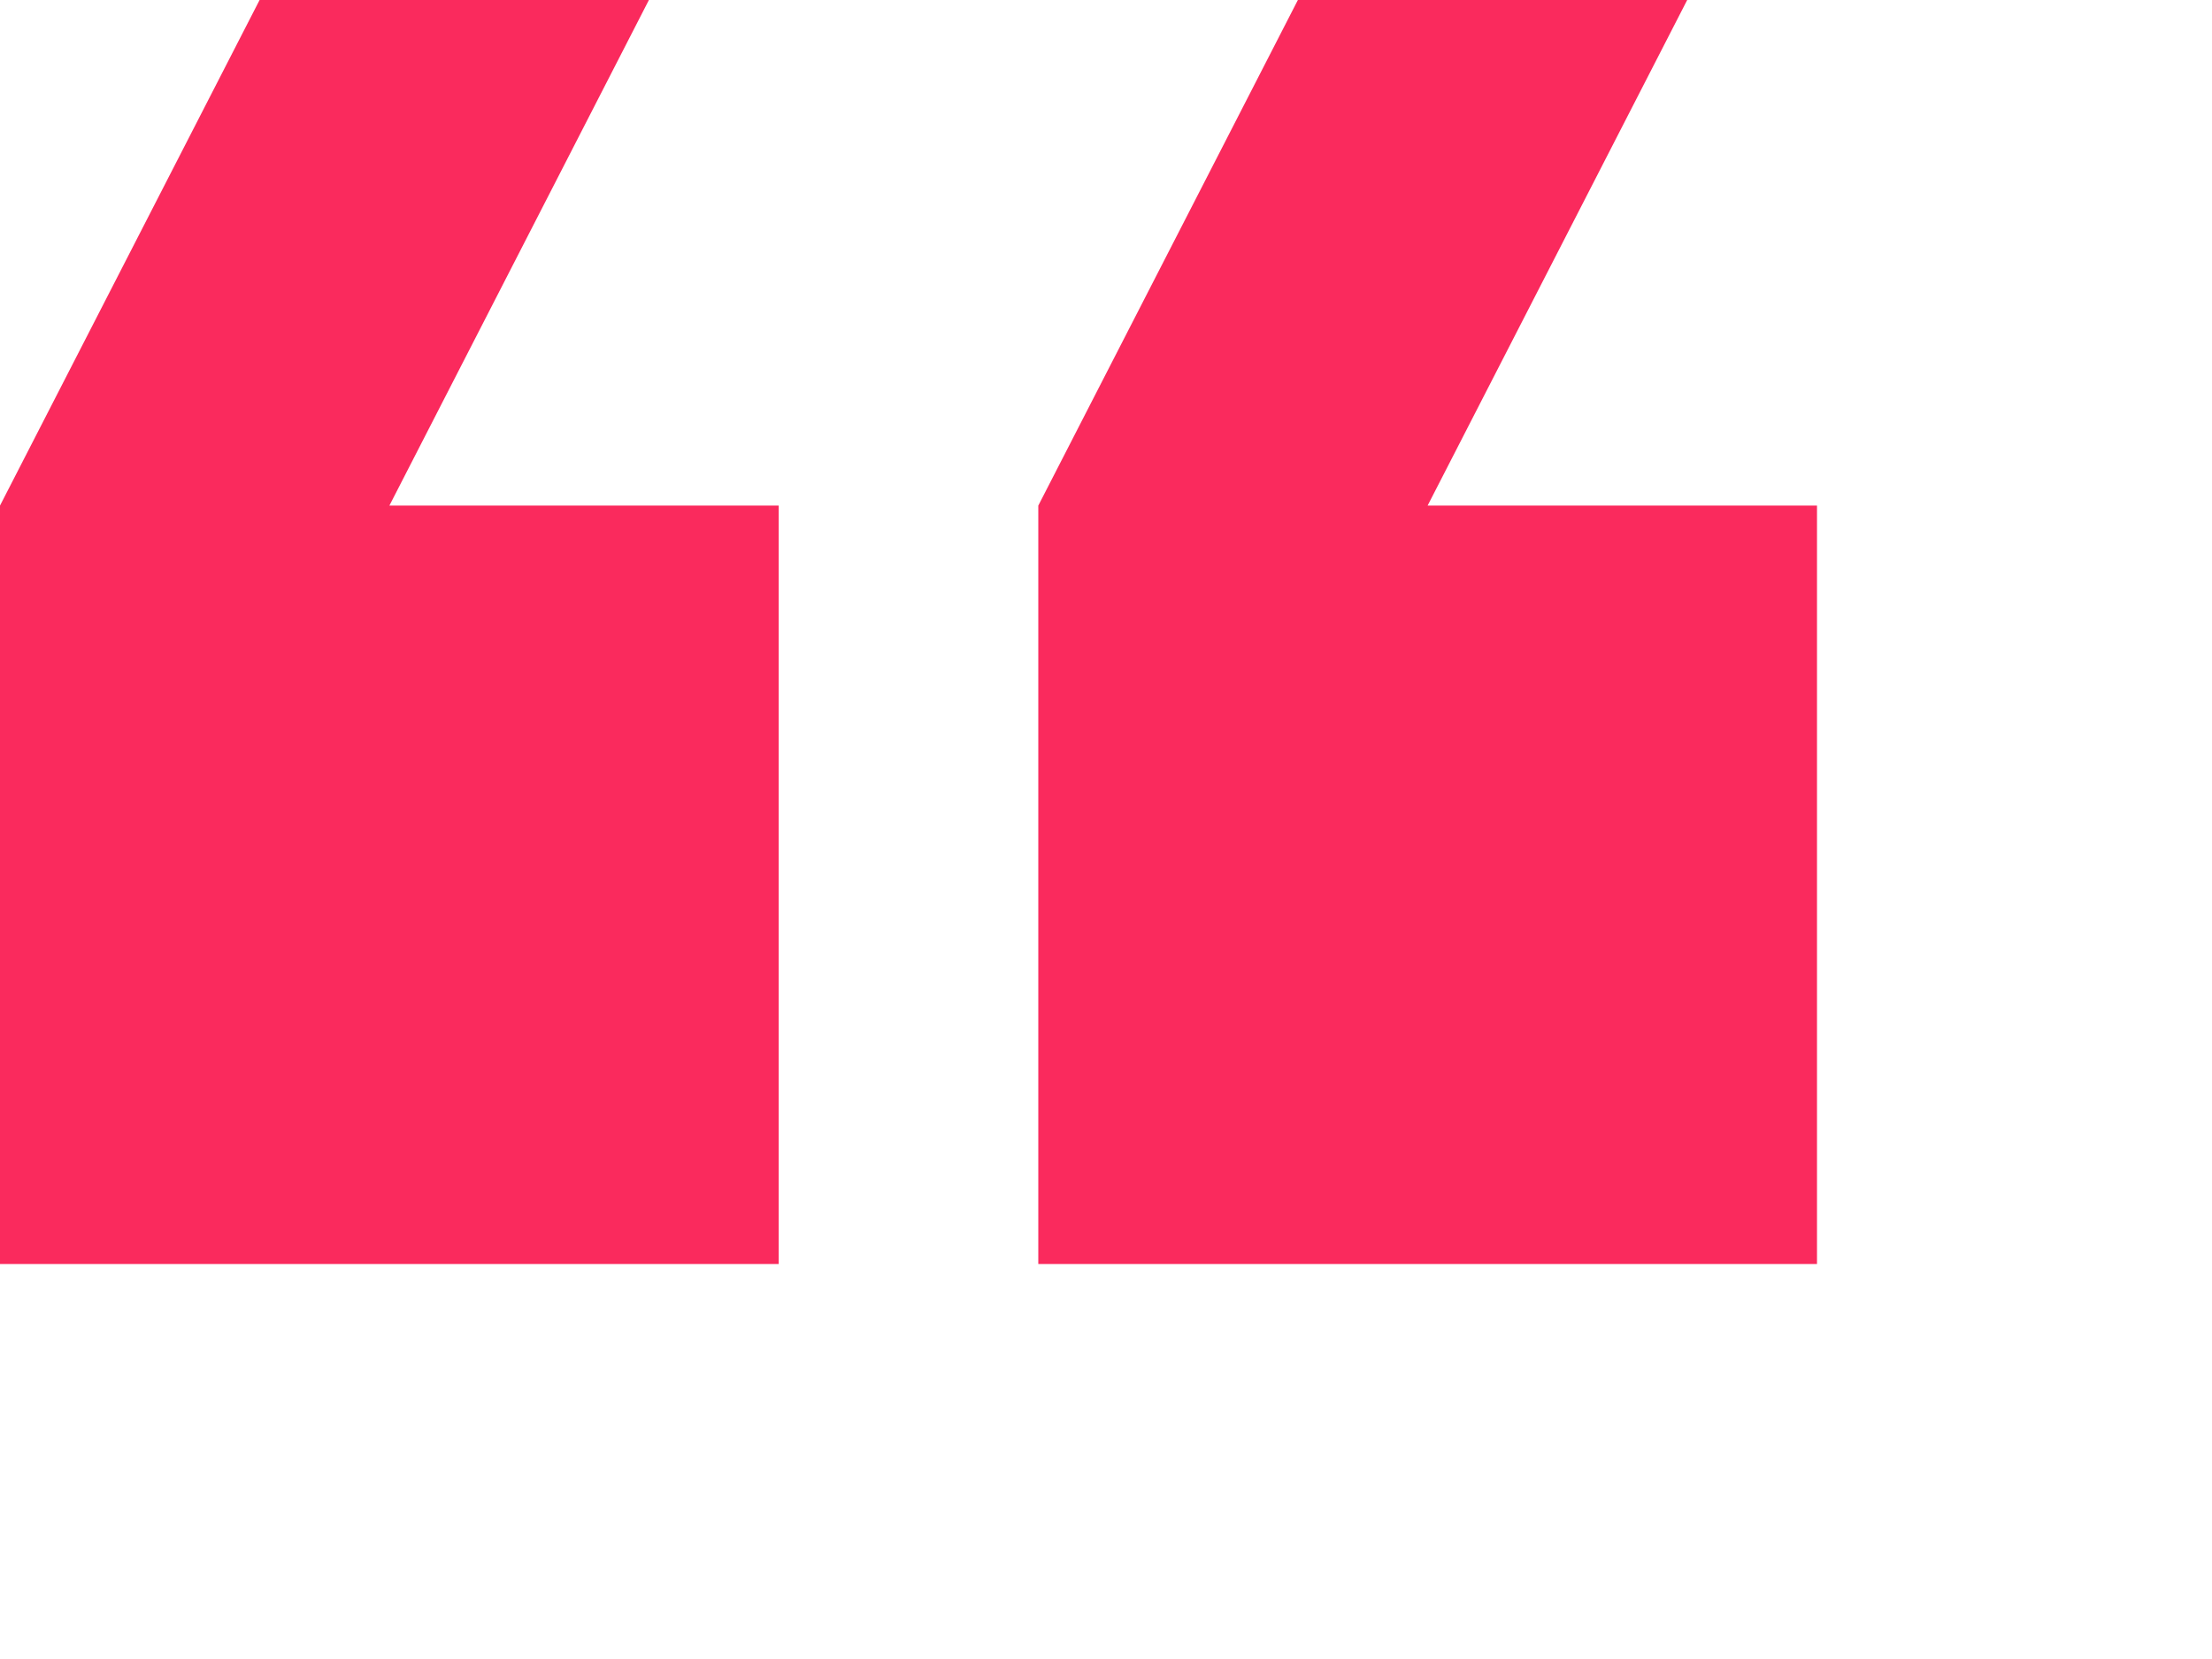 <svg width="28" height="21" viewBox="0 0 28 21" fill="none" xmlns="http://www.w3.org/2000/svg">
<rect width="28" height="21" fill="white"/>
<path d="M21.357 3.67107e-06L16.429 3.2402e-06L13.143 6.4L13.143 16L23 16L23 6.4L18.071 6.4L21.357 3.67107e-06ZM8.214 2.52209e-06L3.286 2.09122e-06L-1.06809e-06 6.4L-1.90735e-06 16L9.857 16L9.857 6.4L4.929 6.4L8.214 2.52209e-06Z" fill="#FA2A5D"/>
</svg>
